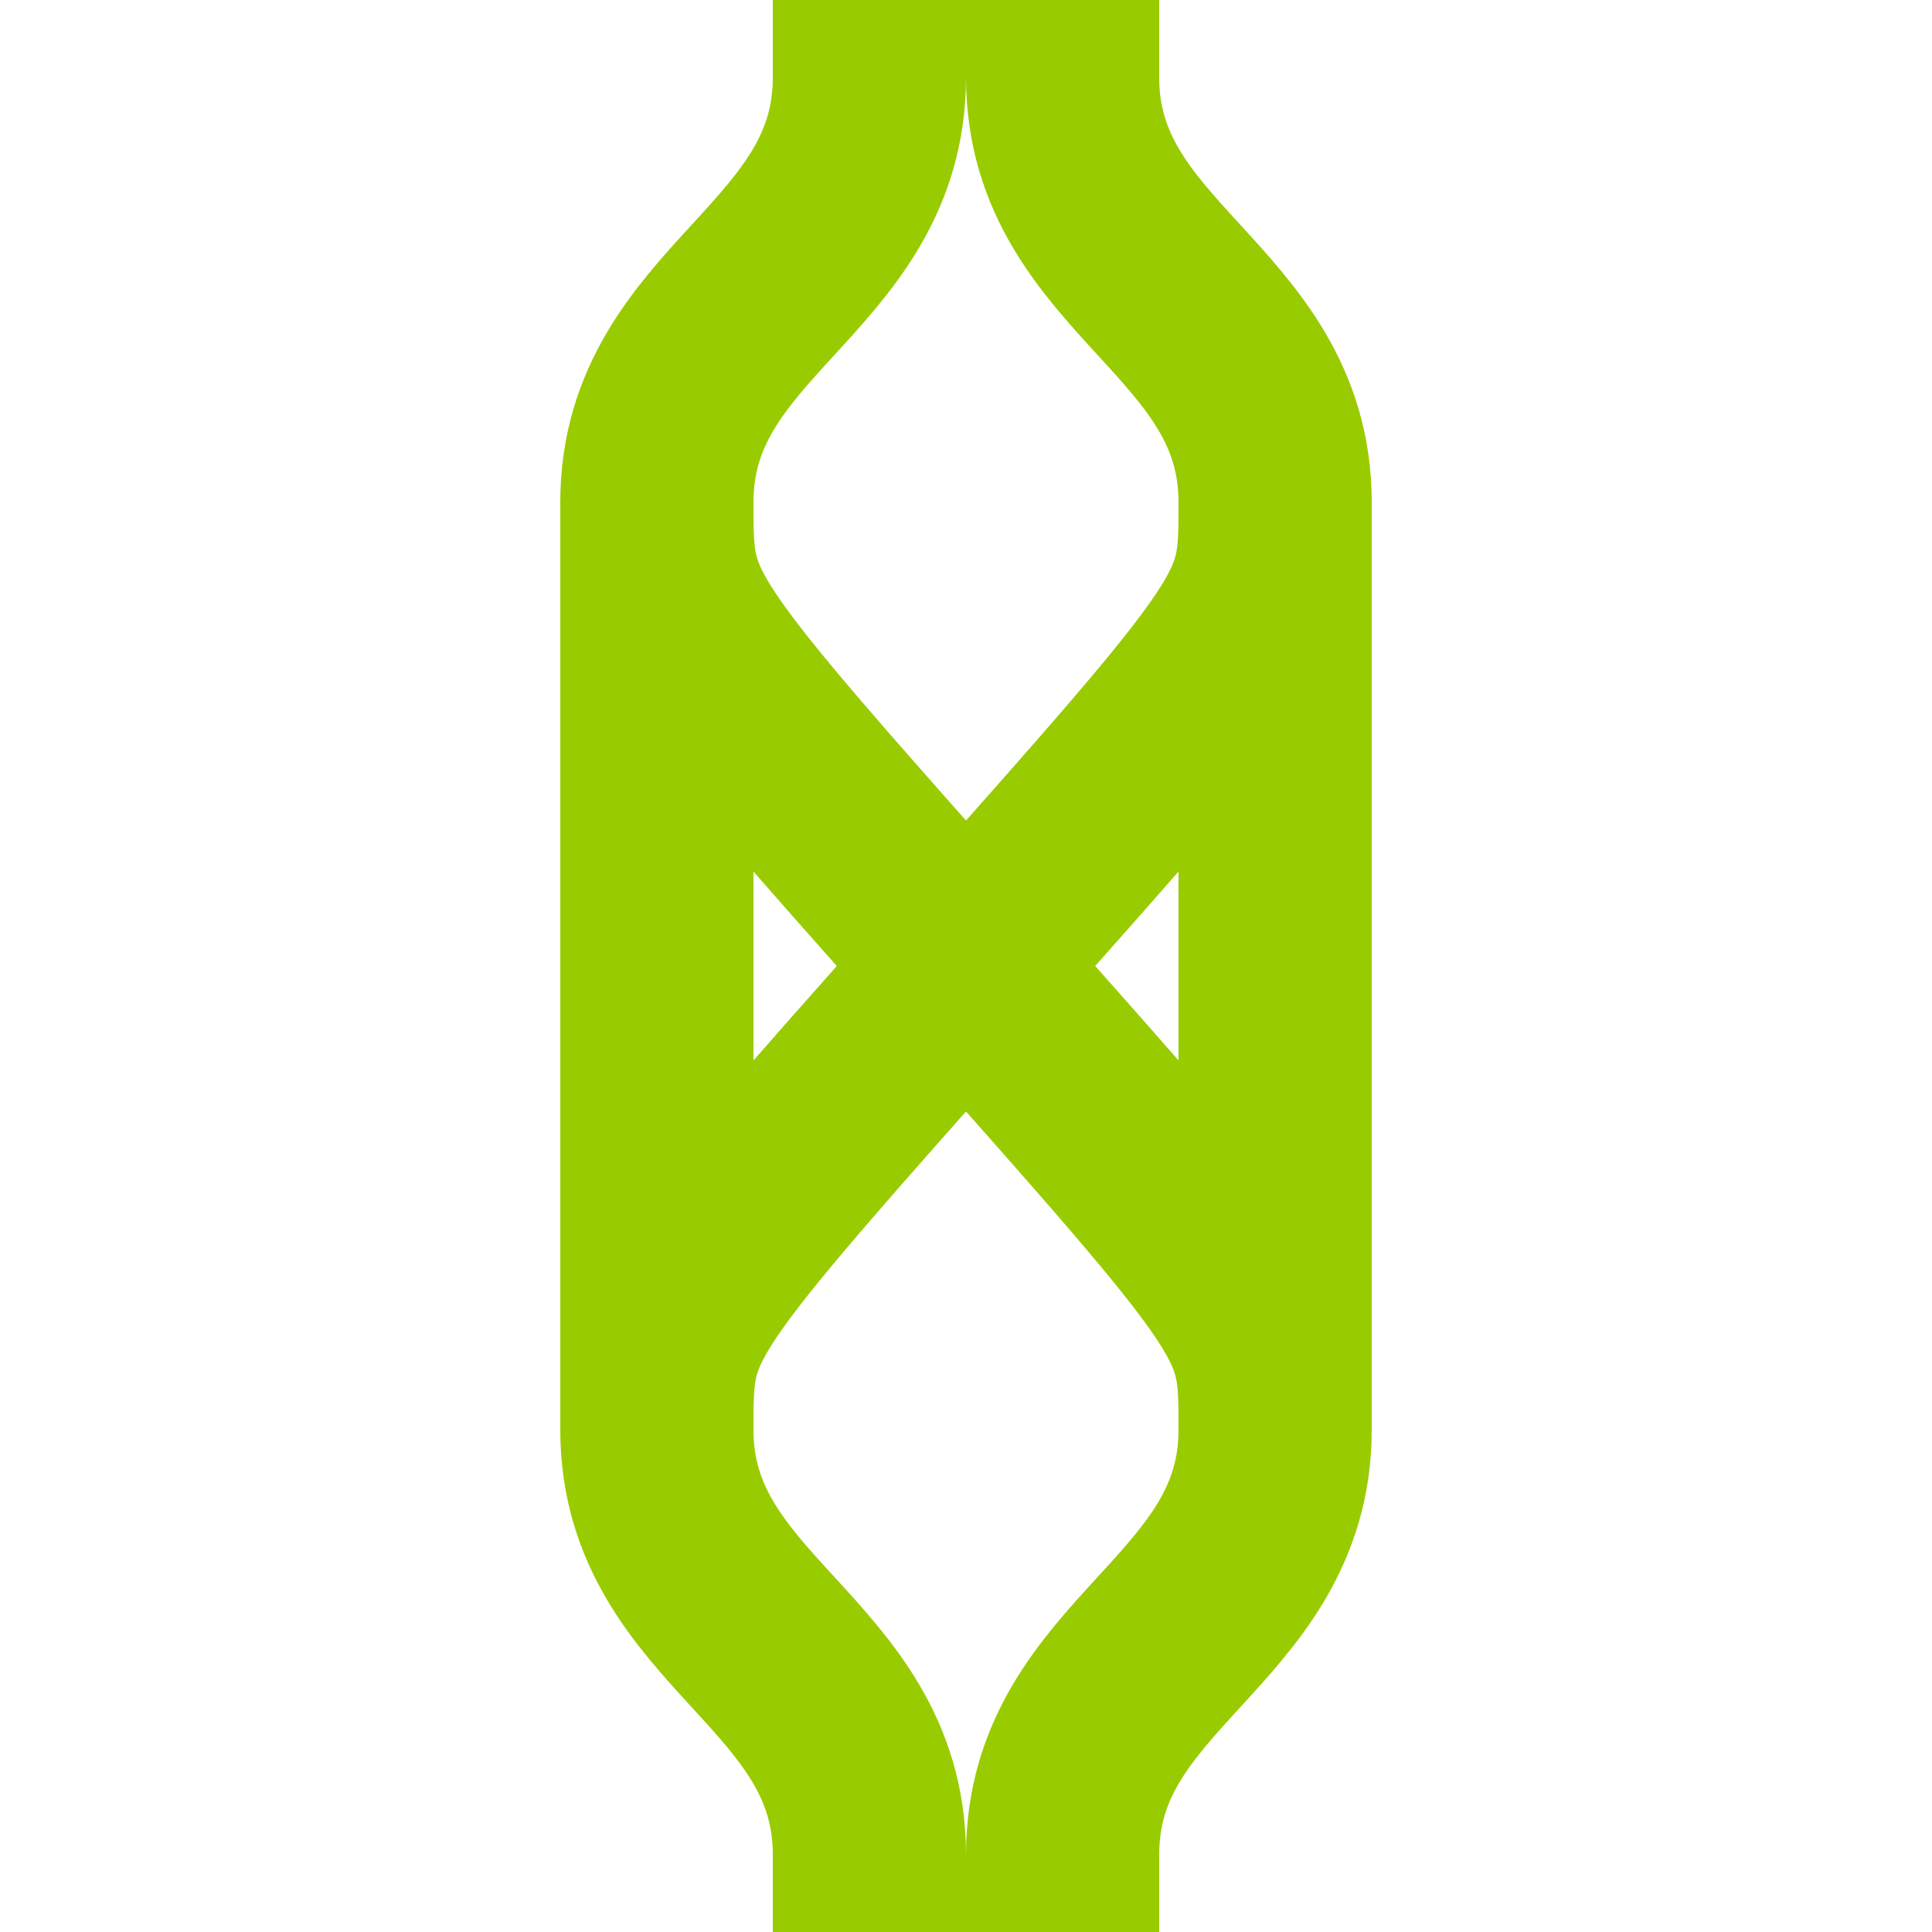 <?xml version="1.0" encoding="UTF-8"?>
<svg xmlns="http://www.w3.org/2000/svg" width="500" height="500">
 <title>ÜST</title>
 <path stroke="#99CC00" d="m 170,130 c 0,30 0,30 80,120 80,90 80,90 80,120 m 0,-240 c 0,30 0,30 -80,120 -80,90 -80,90 -80,120 m 55,-370 0,20 c 0,50 -55,60 -55,110 l 0,240 c 0,50 55,60 55,110 l 0,20 m 50,-500 0,20 c 0,50 55,60 55,110 l 0,240 c 0,50 -55,60 -55,110 l 0,20" stroke-width="50" fill="none"/>
</svg>